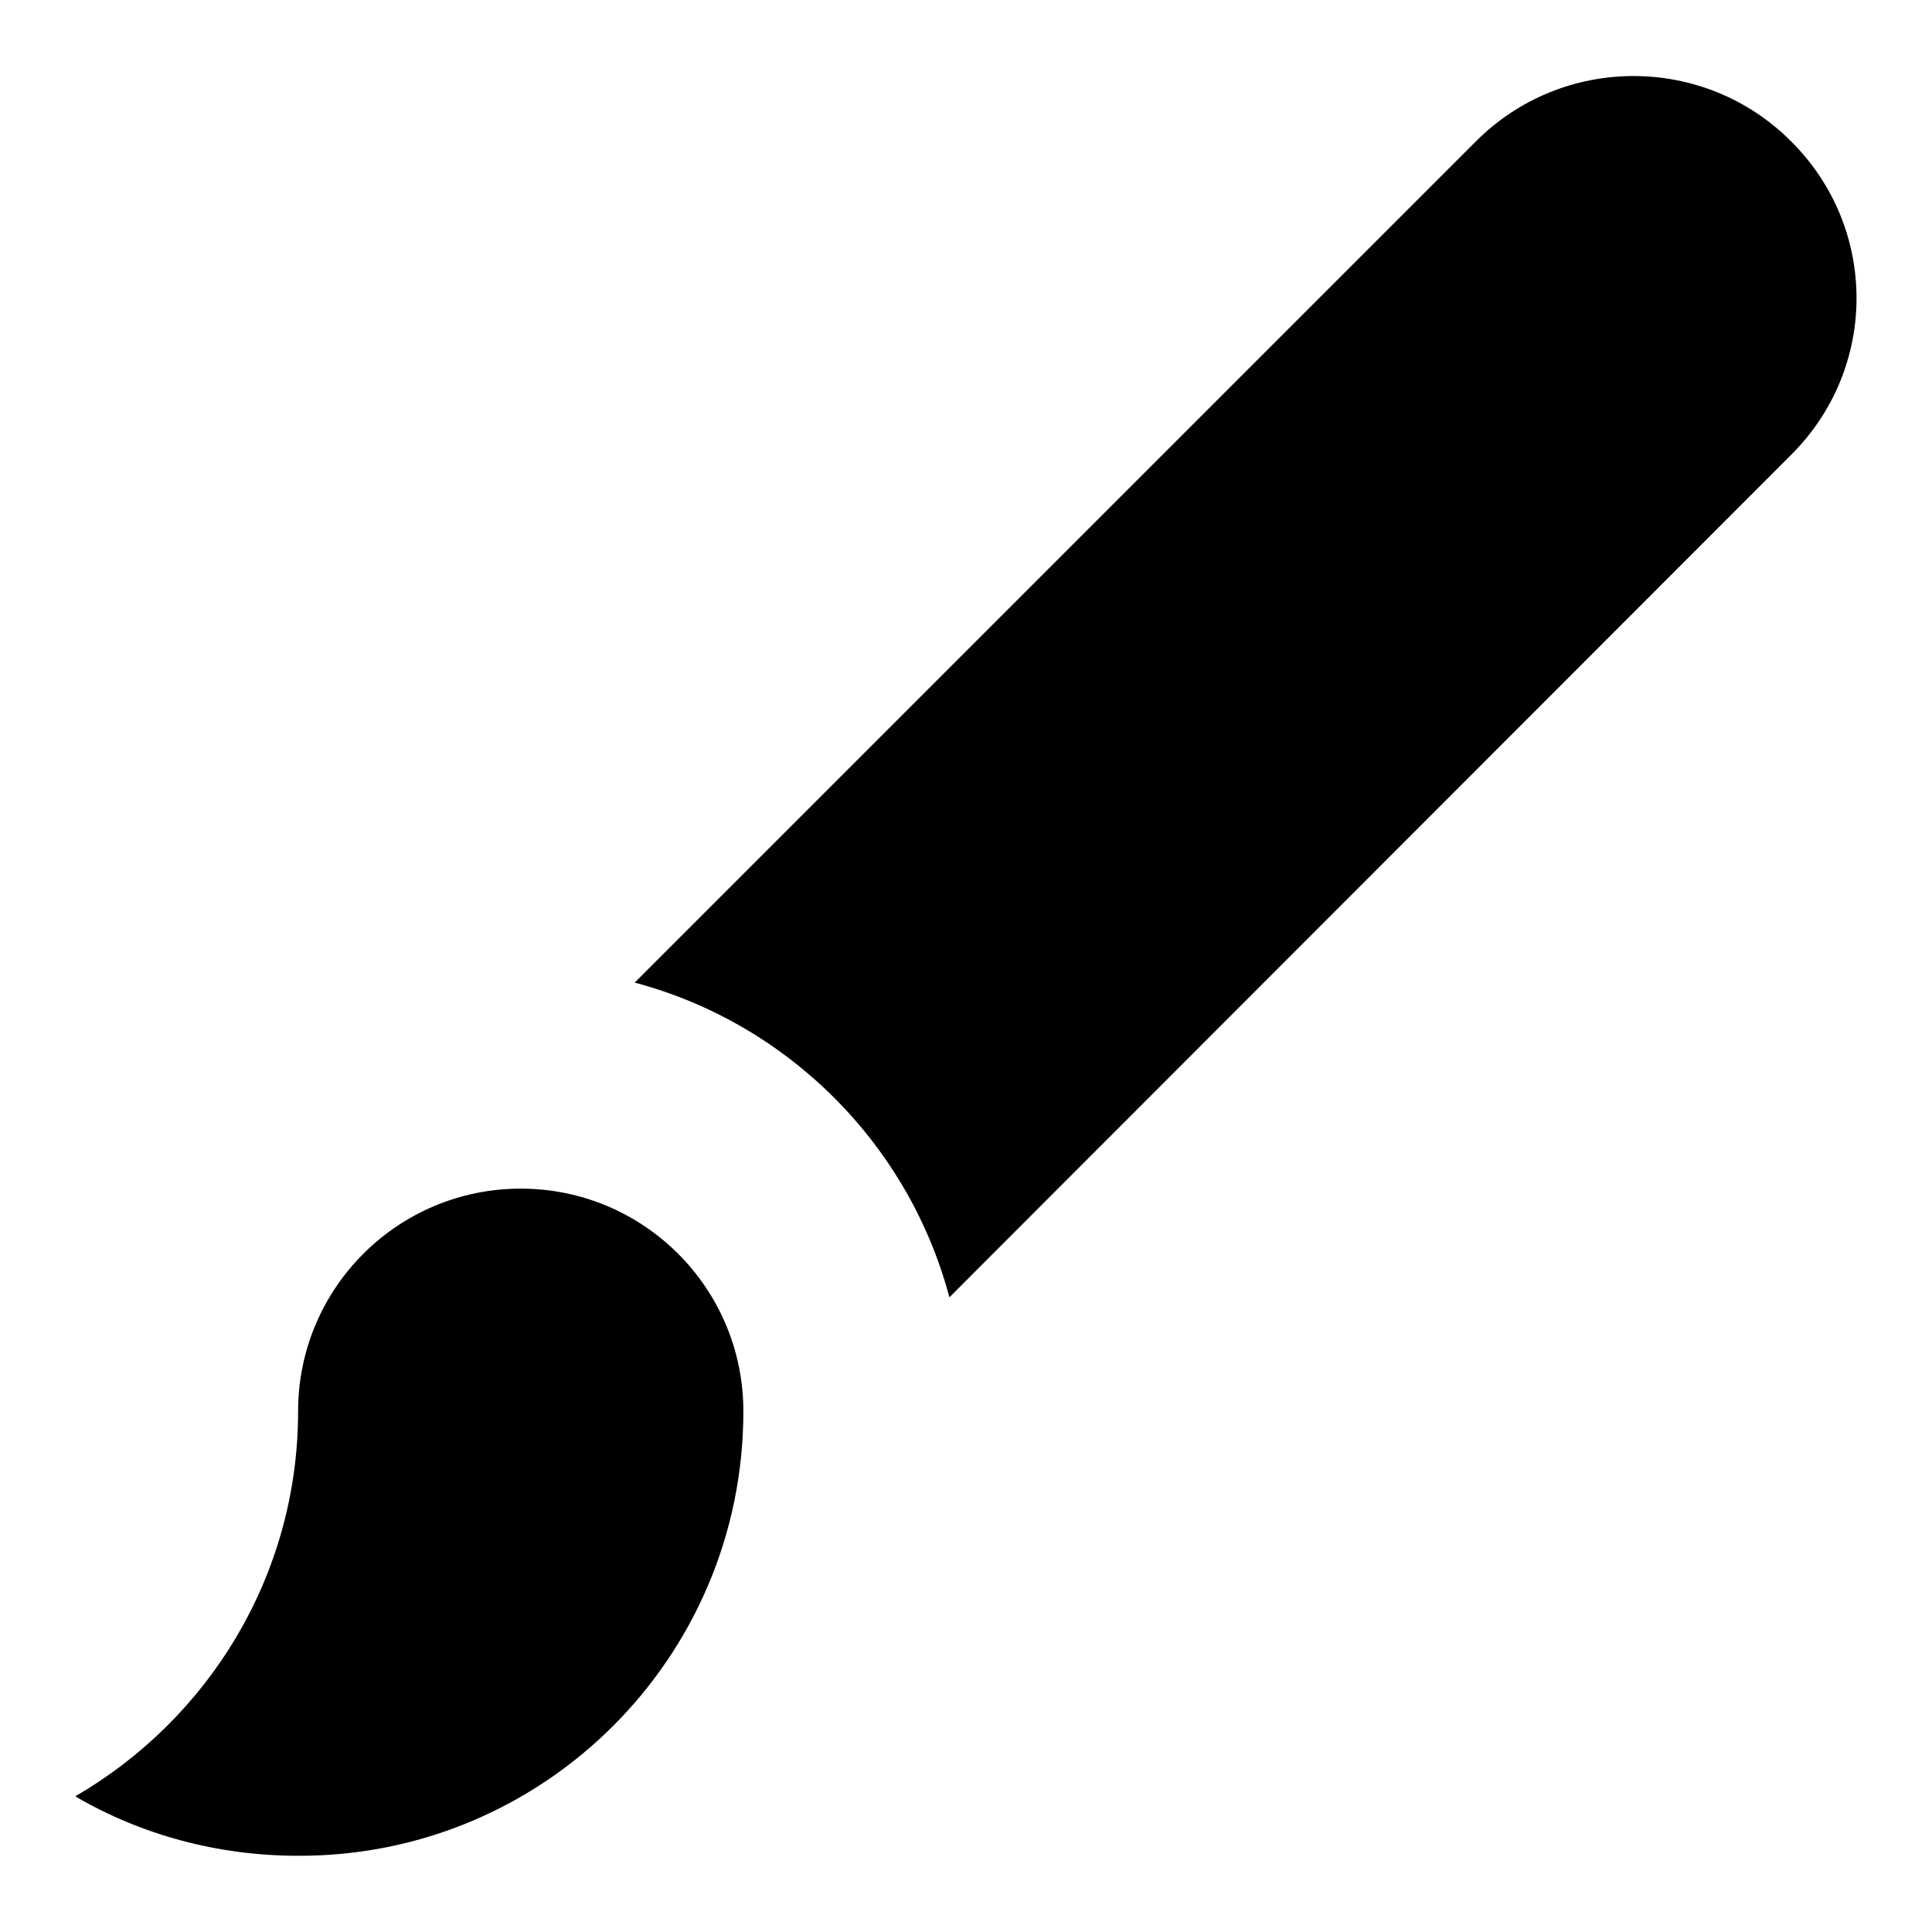 <?xml version="1.0" encoding="utf-8"?>
<!-- Svg Vector Icons : http://www.onlinewebfonts.com/icon -->
<!DOCTYPE svg PUBLIC "-//W3C//DTD SVG 1.1//EN" "http://www.w3.org/Graphics/SVG/1.1/DTD/svg11.dtd">
<svg version="1.1" xmlns="http://www.w3.org/2000/svg" xmlns:xlink="http://www.w3.org/1999/xlink" x="0px" y="0px" viewBox="0 0 256 256" enable-background="new 0 0 256 256" xml:space="preserve">
<g><g><path fill="#000000" d="M98.5,187c0-16.3-13.2-29.5-29.5-29.5c-16.3,0-29.5,13.2-29.5,29.5v0c0,21.8-11.9,40.8-29.5,51l0.1,0.1c8.6,5,18.7,7.8,29.4,7.8C72.1,246,98.5,219.6,98.5,187L98.5,187z M237.3,18.7c-11.5-11.5-30.2-11.5-41.7,0L84.1,130.2c20.3,5.4,36.3,21.4,41.7,41.7L237.3,60.3C248.9,48.8,248.9,30.2,237.3,18.7z"/></g></g>
</svg>